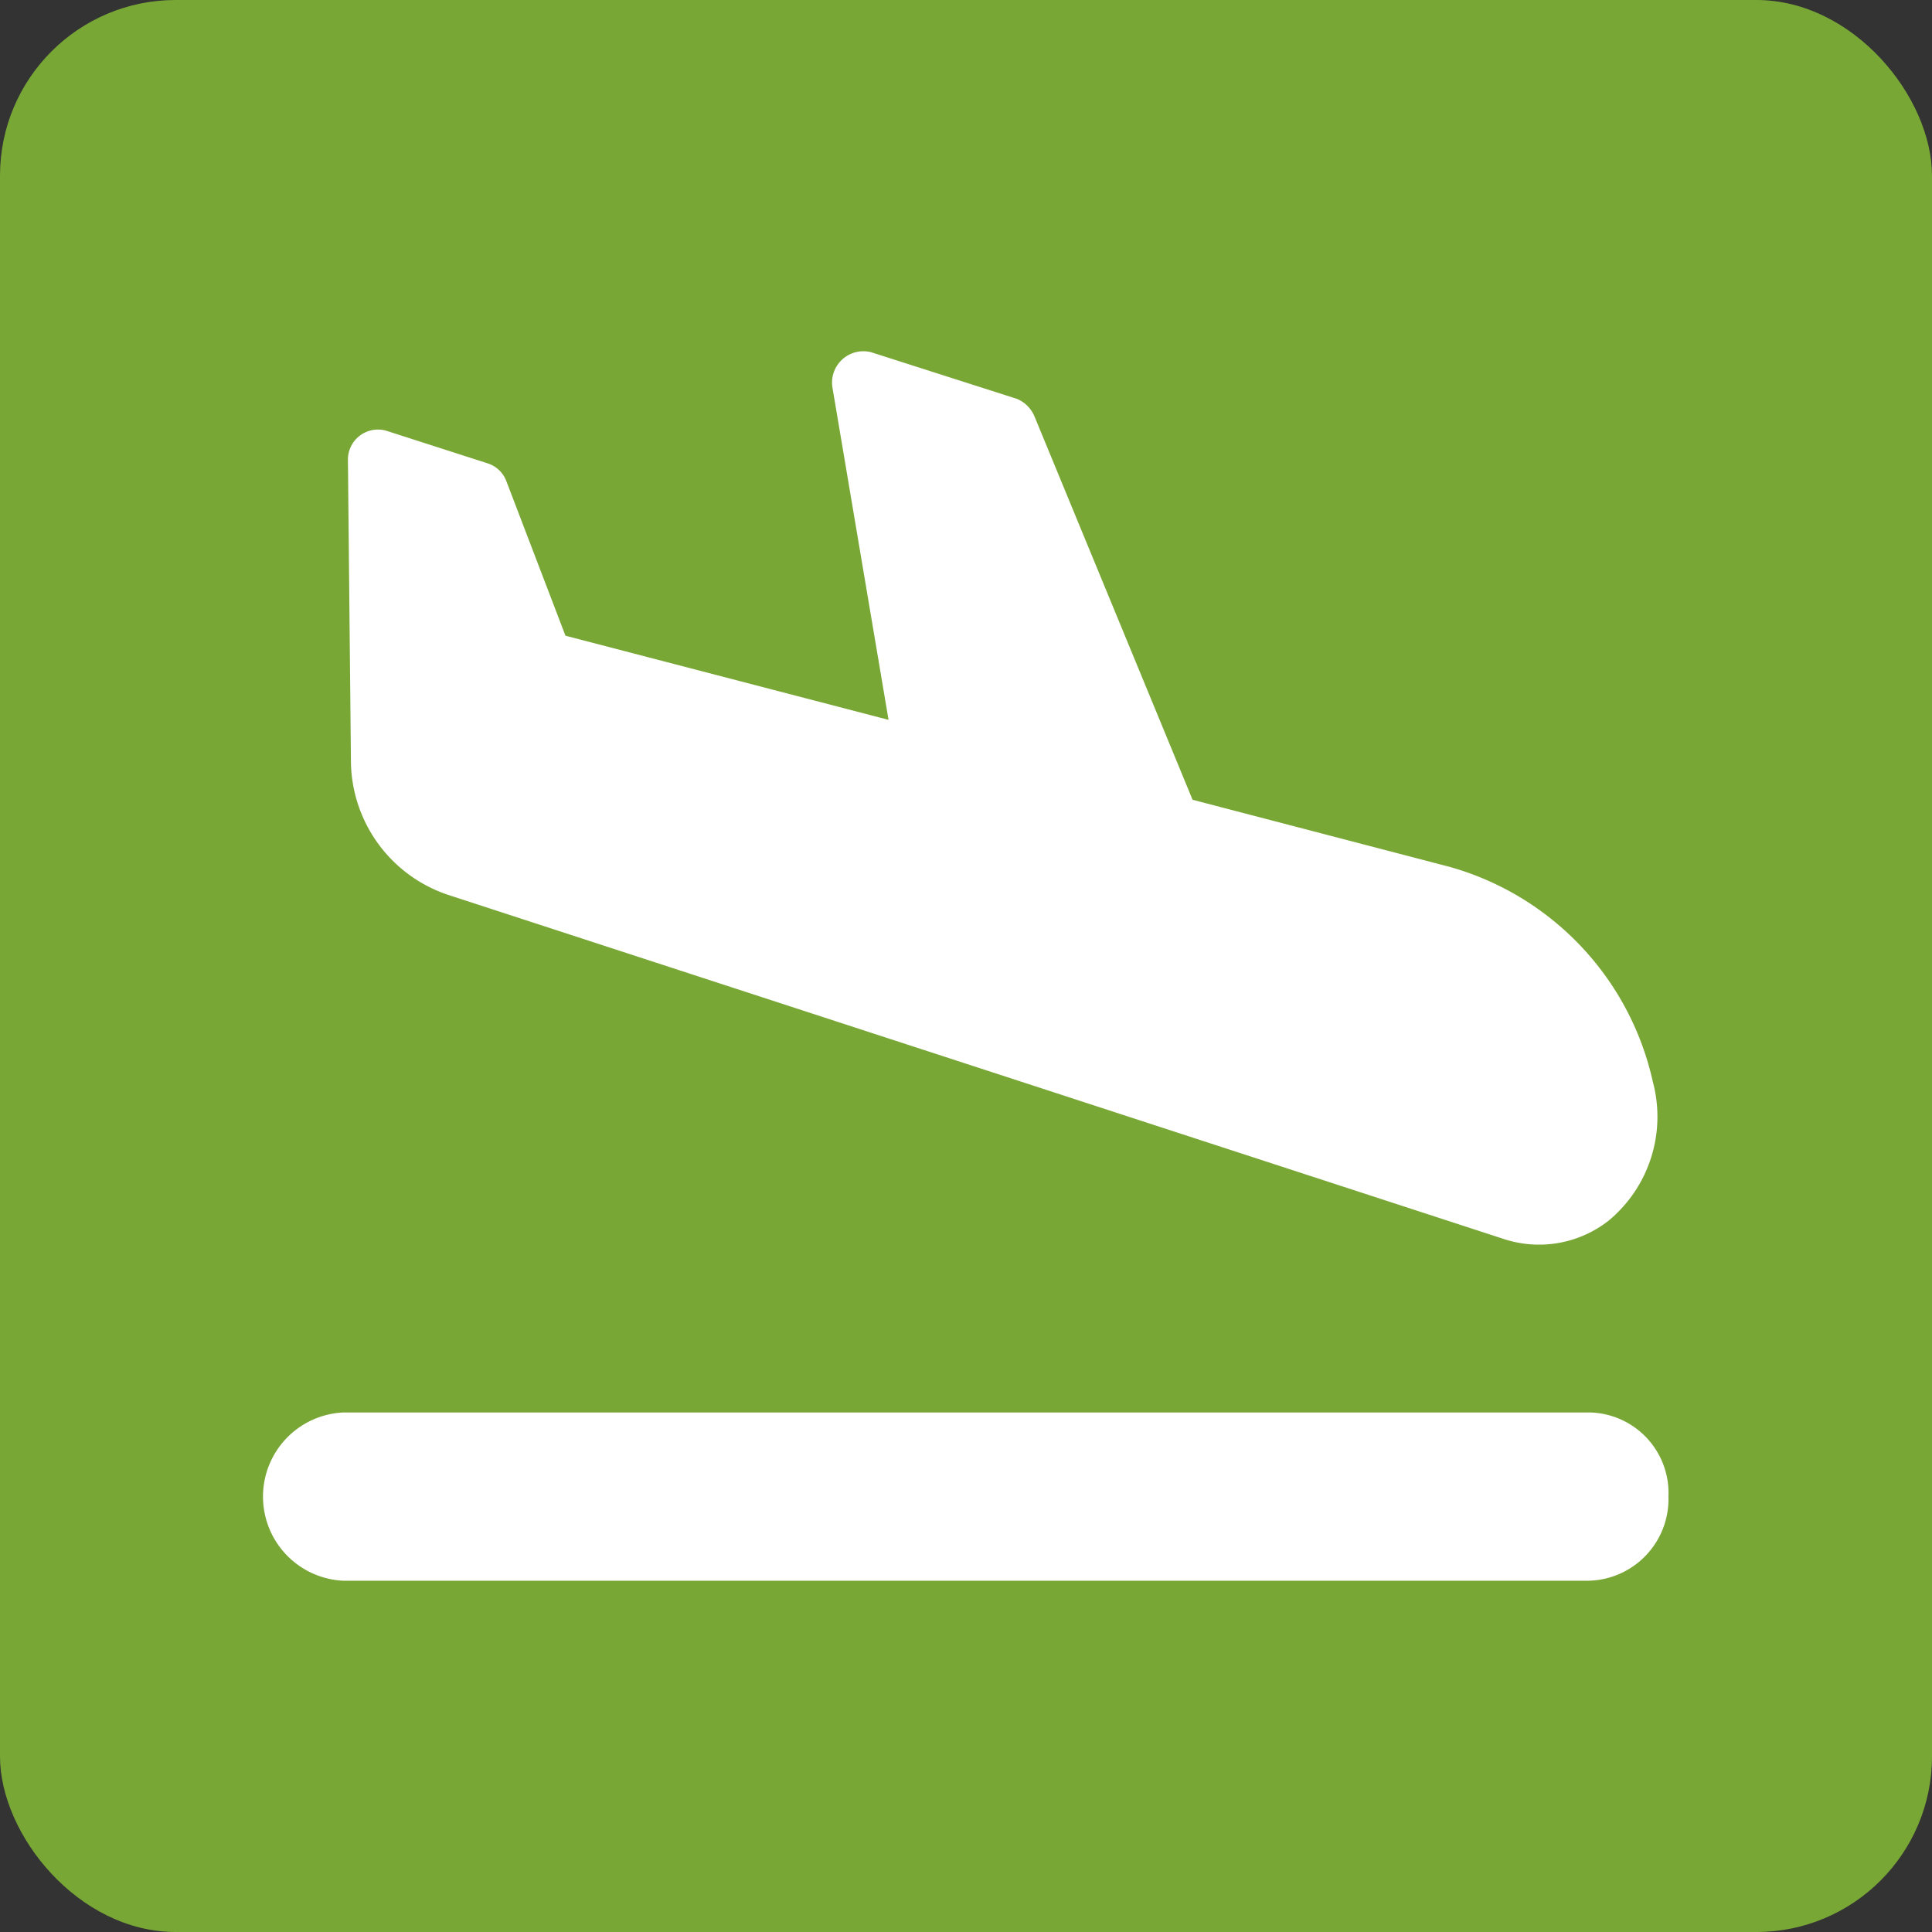 <svg xmlns="http://www.w3.org/2000/svg" width="22" height="22" viewBox="0 0 22 22"><rect x="0" y="0" width="22" height="22" fill="#333333" stroke="none"/><defs><style>.a{fill:#79a736;}.b{fill:#fff;}</style></defs><g transform="translate(-570 -2366)"><rect class="a" width="22" height="22" rx="2" transform="translate(570 2366)"/><g transform="translate(570.5 2359.678)"><path class="b" d="M9.042,16.511,21.07,20.432a1.284,1.284,0,0,0,1.193-.213,1.538,1.538,0,0,0,.5-1.579,3.278,3.278,0,0,0-2.318-2.448l-2.923-.763-1.8-4.365a.372.372,0,0,0-.2-.2l-1.663-.532a.357.357,0,0,0-.437.408l.638,3.779-3.679-.958-.672-1.757A.336.336,0,0,0,9.5,11.6l-1.159-.373a.342.342,0,0,0-.437.337l.034,3.407A1.619,1.619,0,0,0,9.042,16.511Z" transform="translate(-4.442)"/><path class="b" d="M17.606,78.9H3.41a.959.959,0,0,0,0,1.916H17.589a.931.931,0,0,0,.91-.958A.918.918,0,0,0,17.606,78.9Z" transform="translate(0 -56.494)"/></g></g></svg>